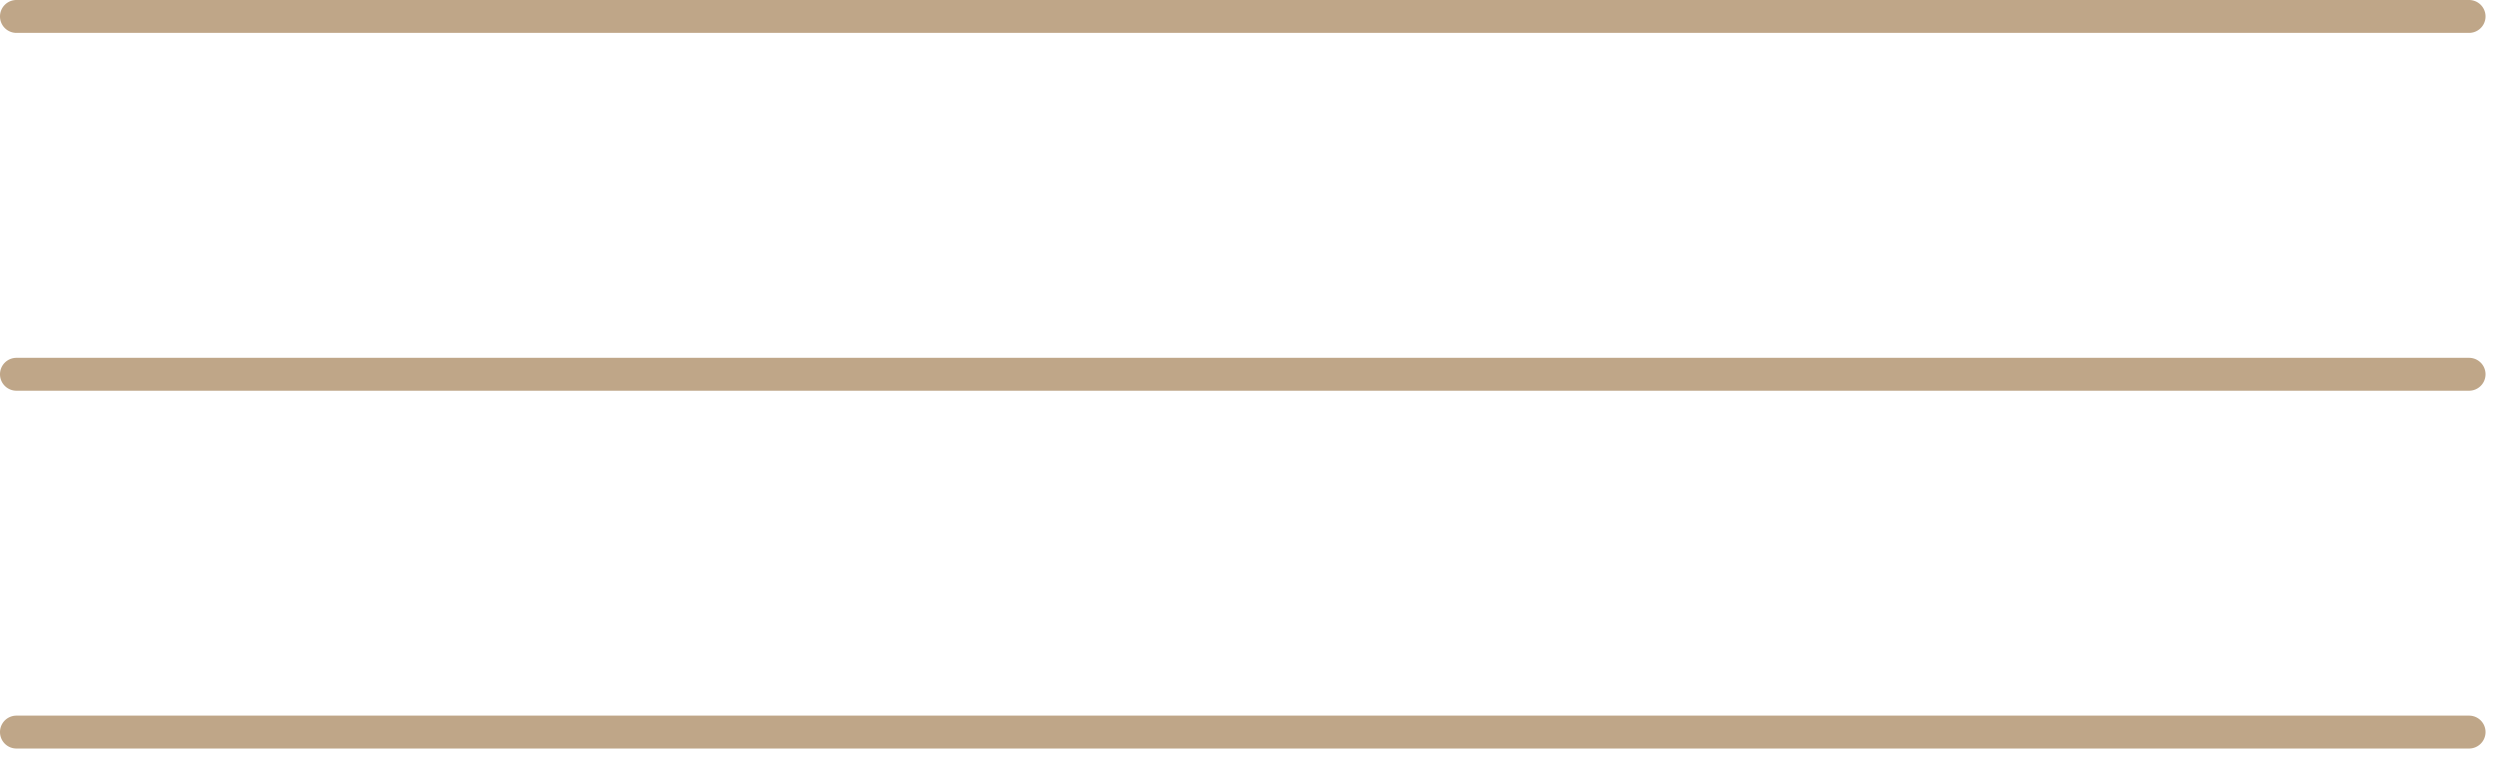<svg xmlns="http://www.w3.org/2000/svg" fill="none" viewBox="0 0 76 23"><path fill="#BFA688" fill-rule="evenodd" d="M0 .5A.5.5 0 0 1 .5 0h74.56a.5.5 0 0 1 0 1H.5A.5.5 0 0 1 0 .5Zm0 10.878a.5.5 0 0 1 .5-.5h74.56a.5.5 0 1 1 0 1H.5a.5.5 0 0 1-.5-.5Zm.5 10.377a.5.5 0 0 0 0 1h74.56a.5.5 0 0 0 0-1H.5Z" clip-rule="evenodd"/></svg>